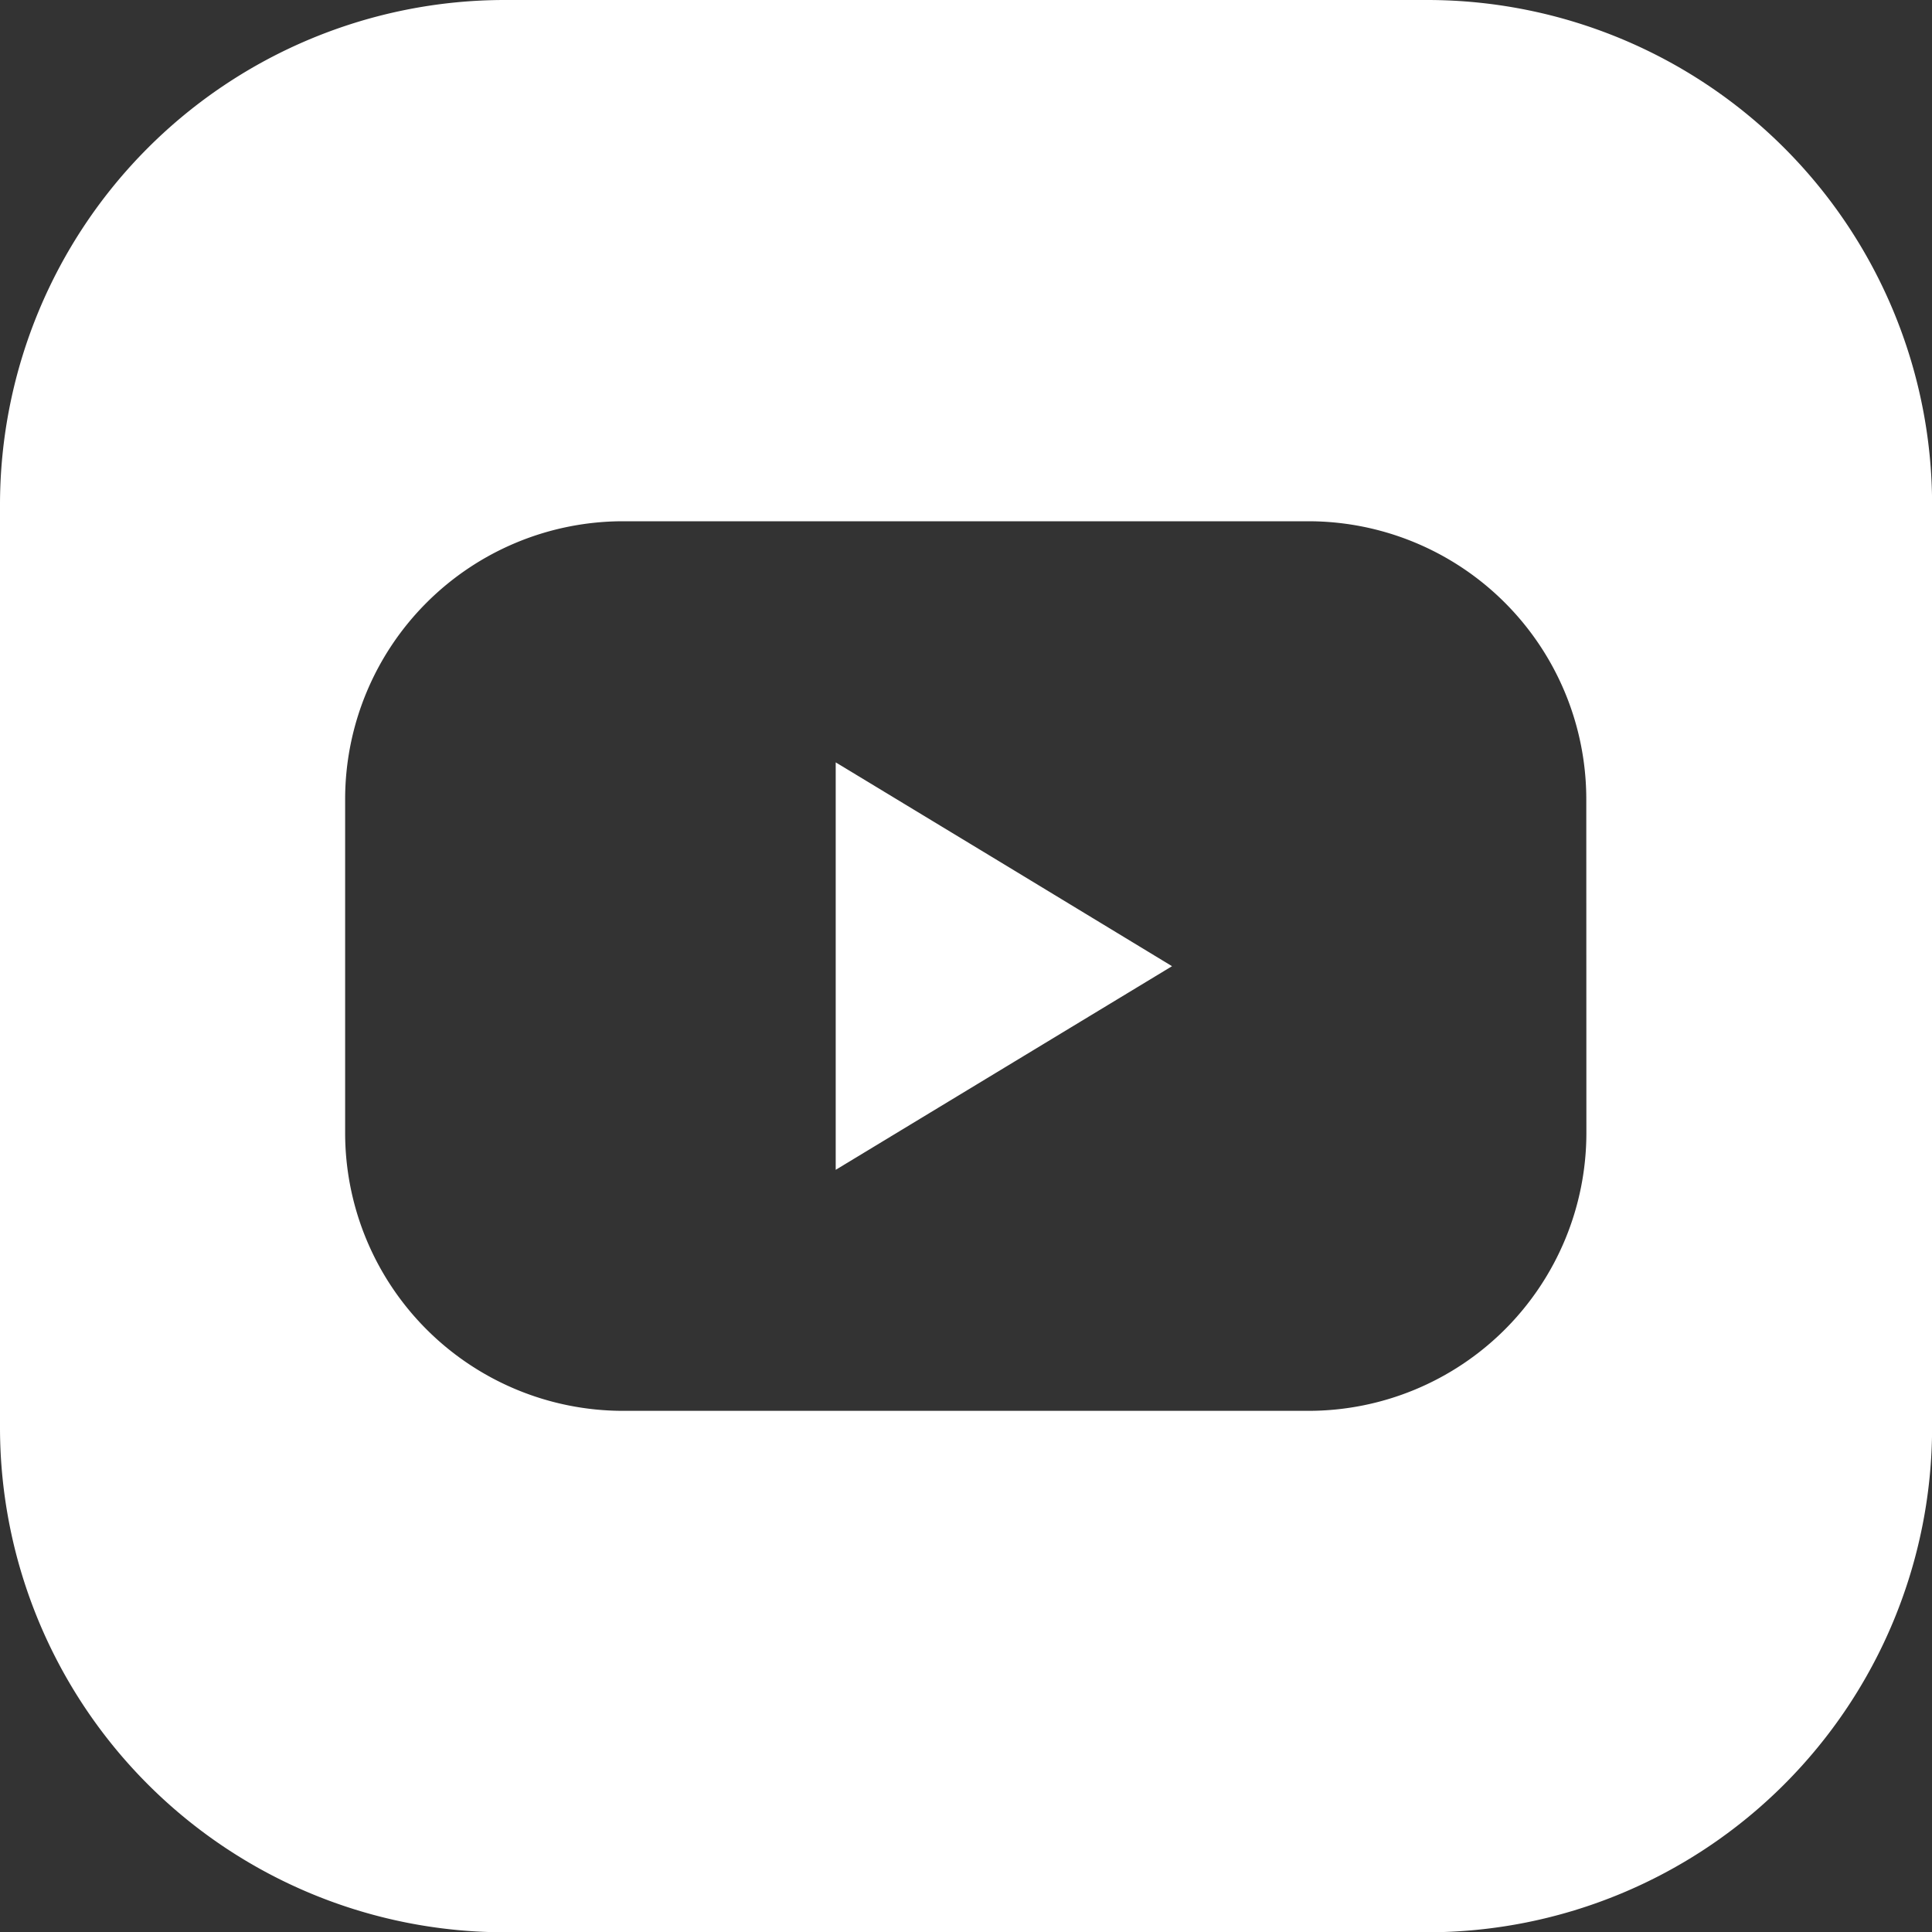 <svg id="Grupo_19" data-name="Grupo 19" xmlns="http://www.w3.org/2000/svg" xmlns:xlink="http://www.w3.org/1999/xlink" width="20.152" height="20.154" viewBox="0 0 20.152 20.154">
  <rect x="0" y="0" width="20.152" height="20.154" fill="#333333" stroke="none"/>
  <defs>
    <clipPath id="clip-path">
      <rect id="Rectángulo_192" data-name="Rectángulo 192" width="20.152" height="20.154" fill="#fff"/>
    </clipPath>
  </defs>
  <g id="Grupo_18" data-name="Grupo 18" clip-path="url(#clip-path)">
    <path id="Trazado_608" data-name="Trazado 608" d="M14.891,0H5.261A5.267,5.267,0,0,0,0,5.262v9.631a5.267,5.267,0,0,0,5.261,5.262h9.631a5.267,5.267,0,0,0,5.261-5.262V5.262A5.267,5.267,0,0,0,14.891,0m1.656,11.816a2.9,2.9,0,0,1-2.9,2.9H6.5a2.9,2.9,0,0,1-2.9-2.9V8.337a2.9,2.9,0,0,1,2.9-2.9h7.146a2.9,2.9,0,0,1,2.9,2.9Z" fill="#fff"/>
    <path id="Trazado_609" data-name="Trazado 609" d="M89.27,81.438v4.25l1.754-1.062,1.754-1.062L91.024,82.5Z" transform="translate(-80.553 -73.486)" fill="#fff"/>
  </g>
</svg>
